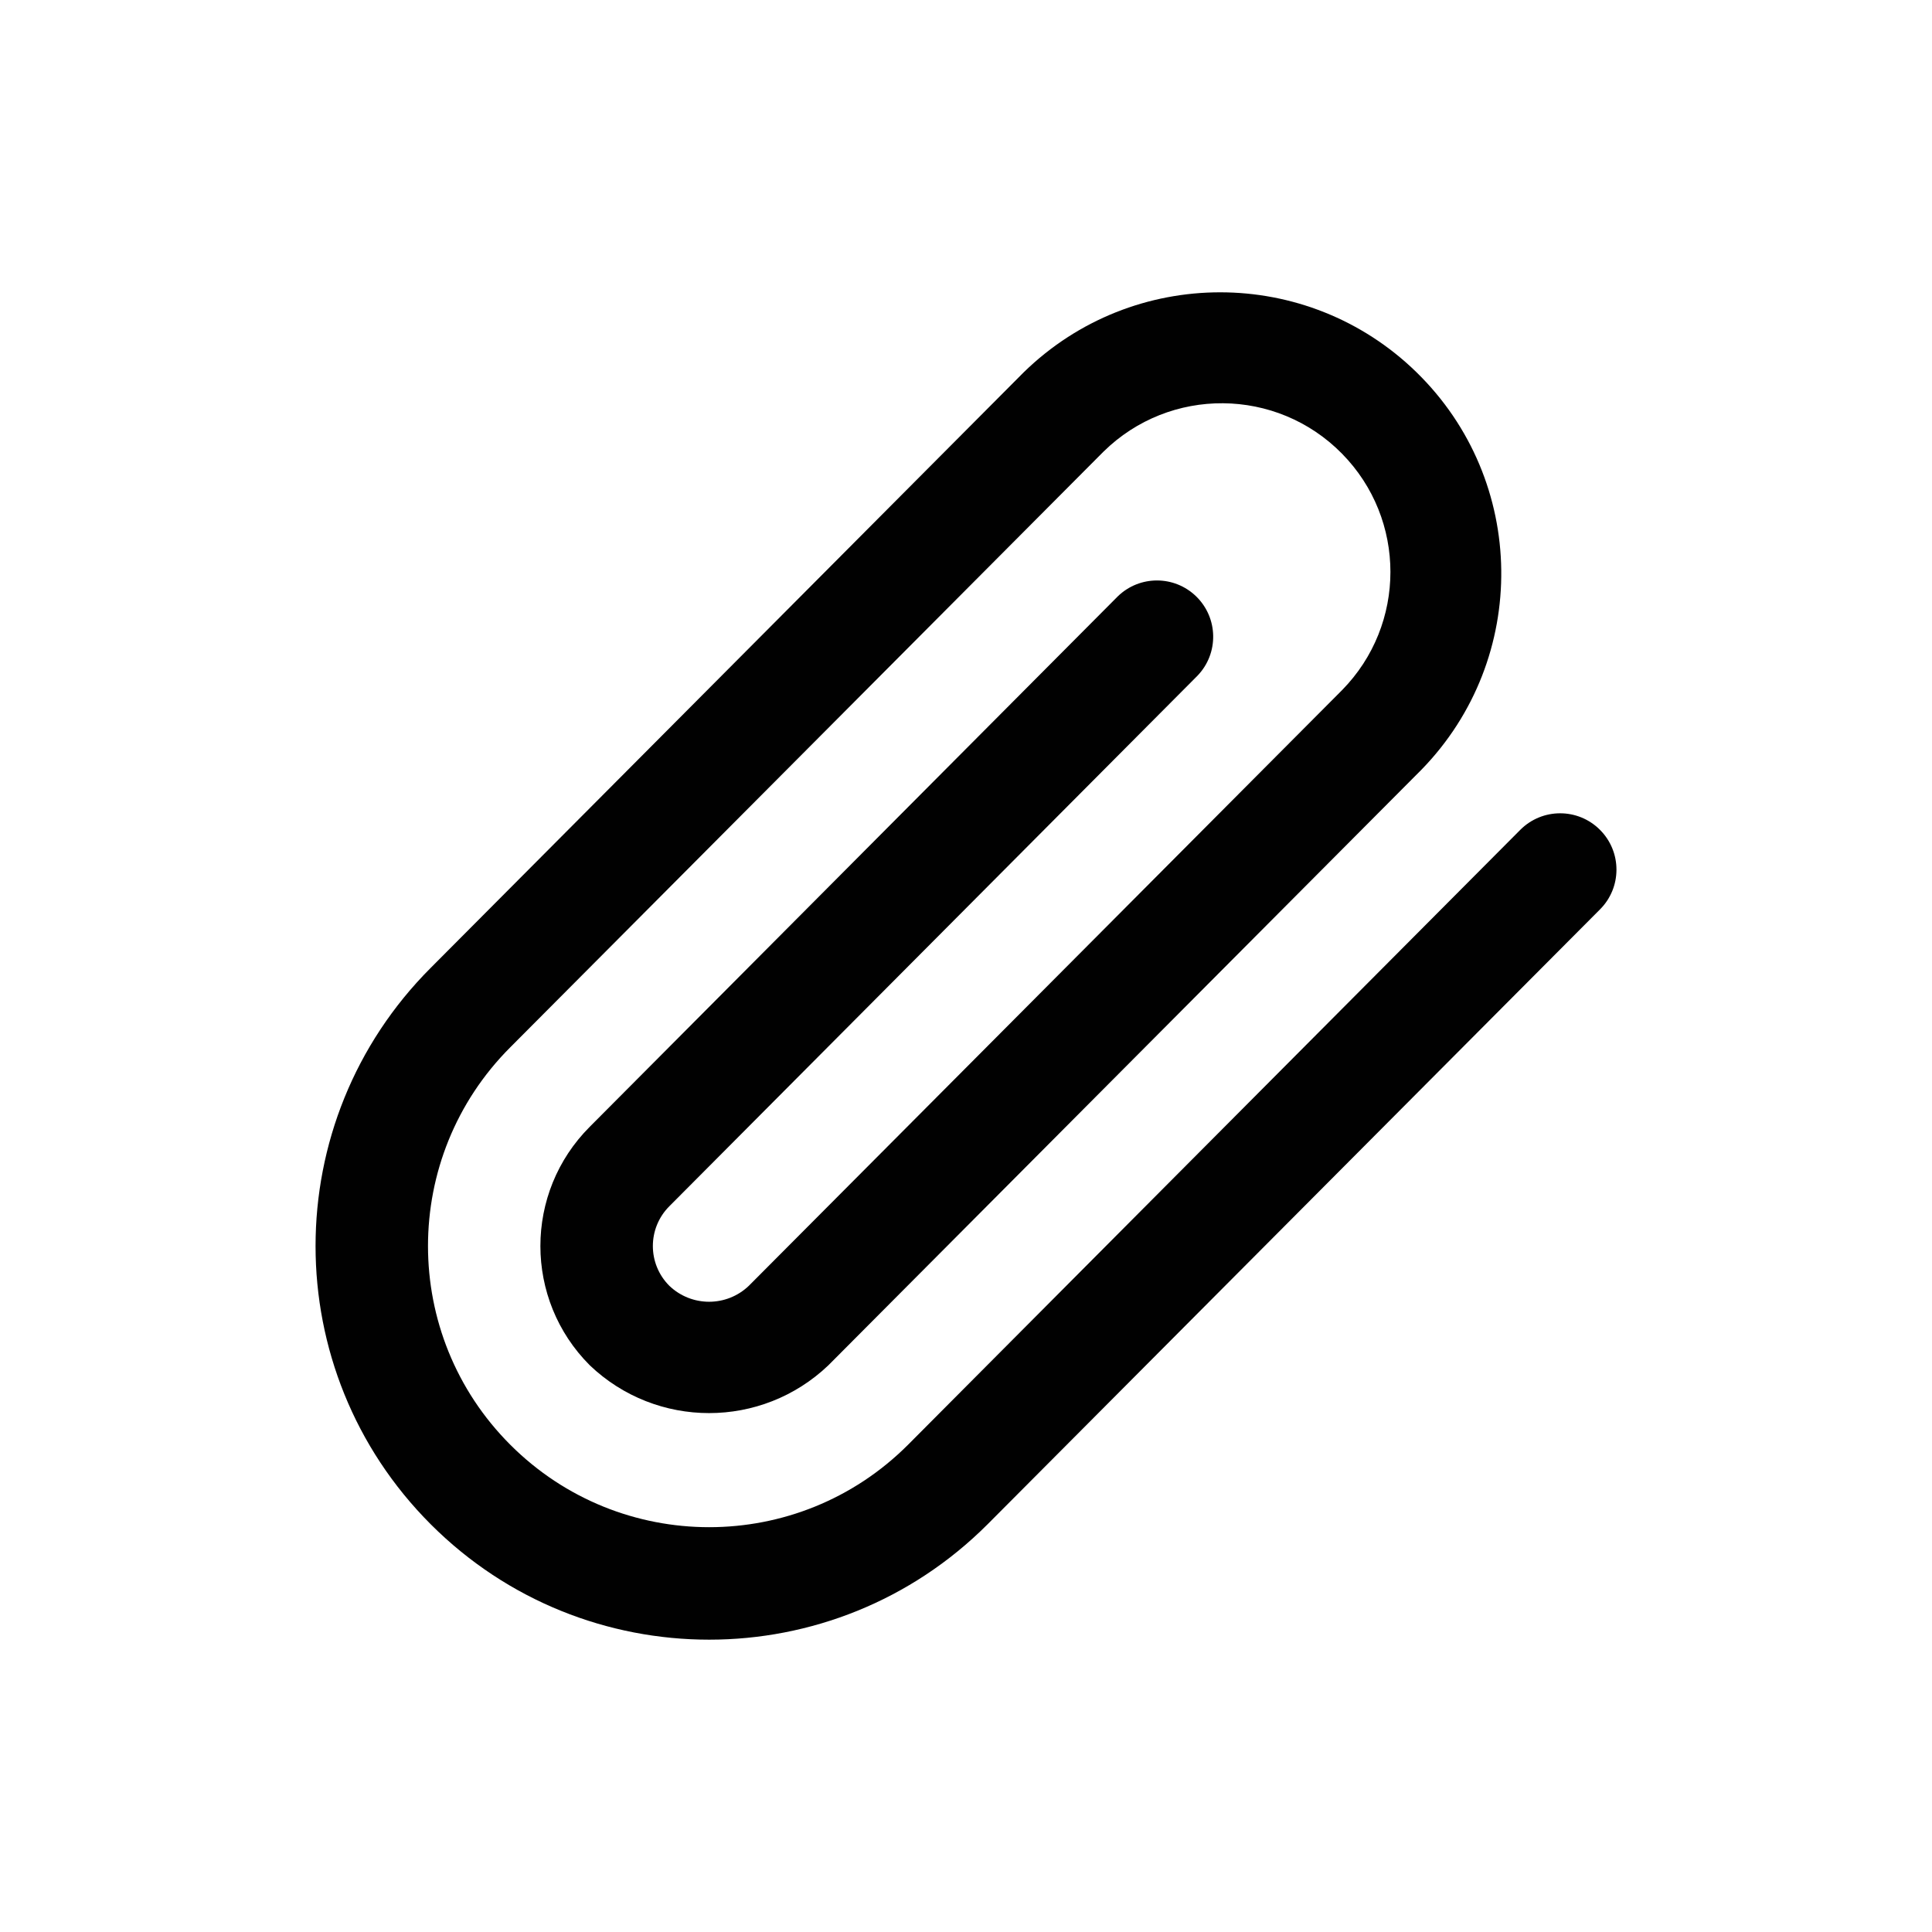 <svg xmlns="http://www.w3.org/2000/svg" id="Layer_1" viewBox="0 0 500 500">
  <defs>
    <style>.cls-1{fill:#010101;}</style>
  </defs>
  <path class="cls-1" d="M414.05,214.74c-5.68-5.68-14.89-5.68-20.58,0l-158.49,159.18c-28.41,28.42-74.48,28.42-102.9,0-28.42-28.41-28.42-74.48,0-102.9L285.57,116.9c17.18-16.91,44.82-16.69,61.73,.5,16.72,16.99,16.72,44.24,0,61.23l-153.5,154.13c-5.75,5.51-14.82,5.51-20.58,0-5.68-5.68-5.68-14.89,0-20.58l136.67-137.29c5.58-5.78,5.42-14.99-.36-20.58-5.64-5.45-14.58-5.45-20.22,0l-136.67,137.29c-17.05,17.05-17.05,44.69,0,61.74h0c17.28,16.49,44.46,16.49,61.74,0l153.49-154.14c28.05-28.77,27.46-74.84-1.31-102.89-28.26-27.55-73.33-27.54-101.58,0L111.5,250.45c-39.78,39.78-39.78,104.28,0,144.06,39.78,39.78,104.28,39.78,144.06,0l158.49-159.13c5.7-5.67,5.72-14.88,.06-20.58l-.06-.06Z"/>
</svg>